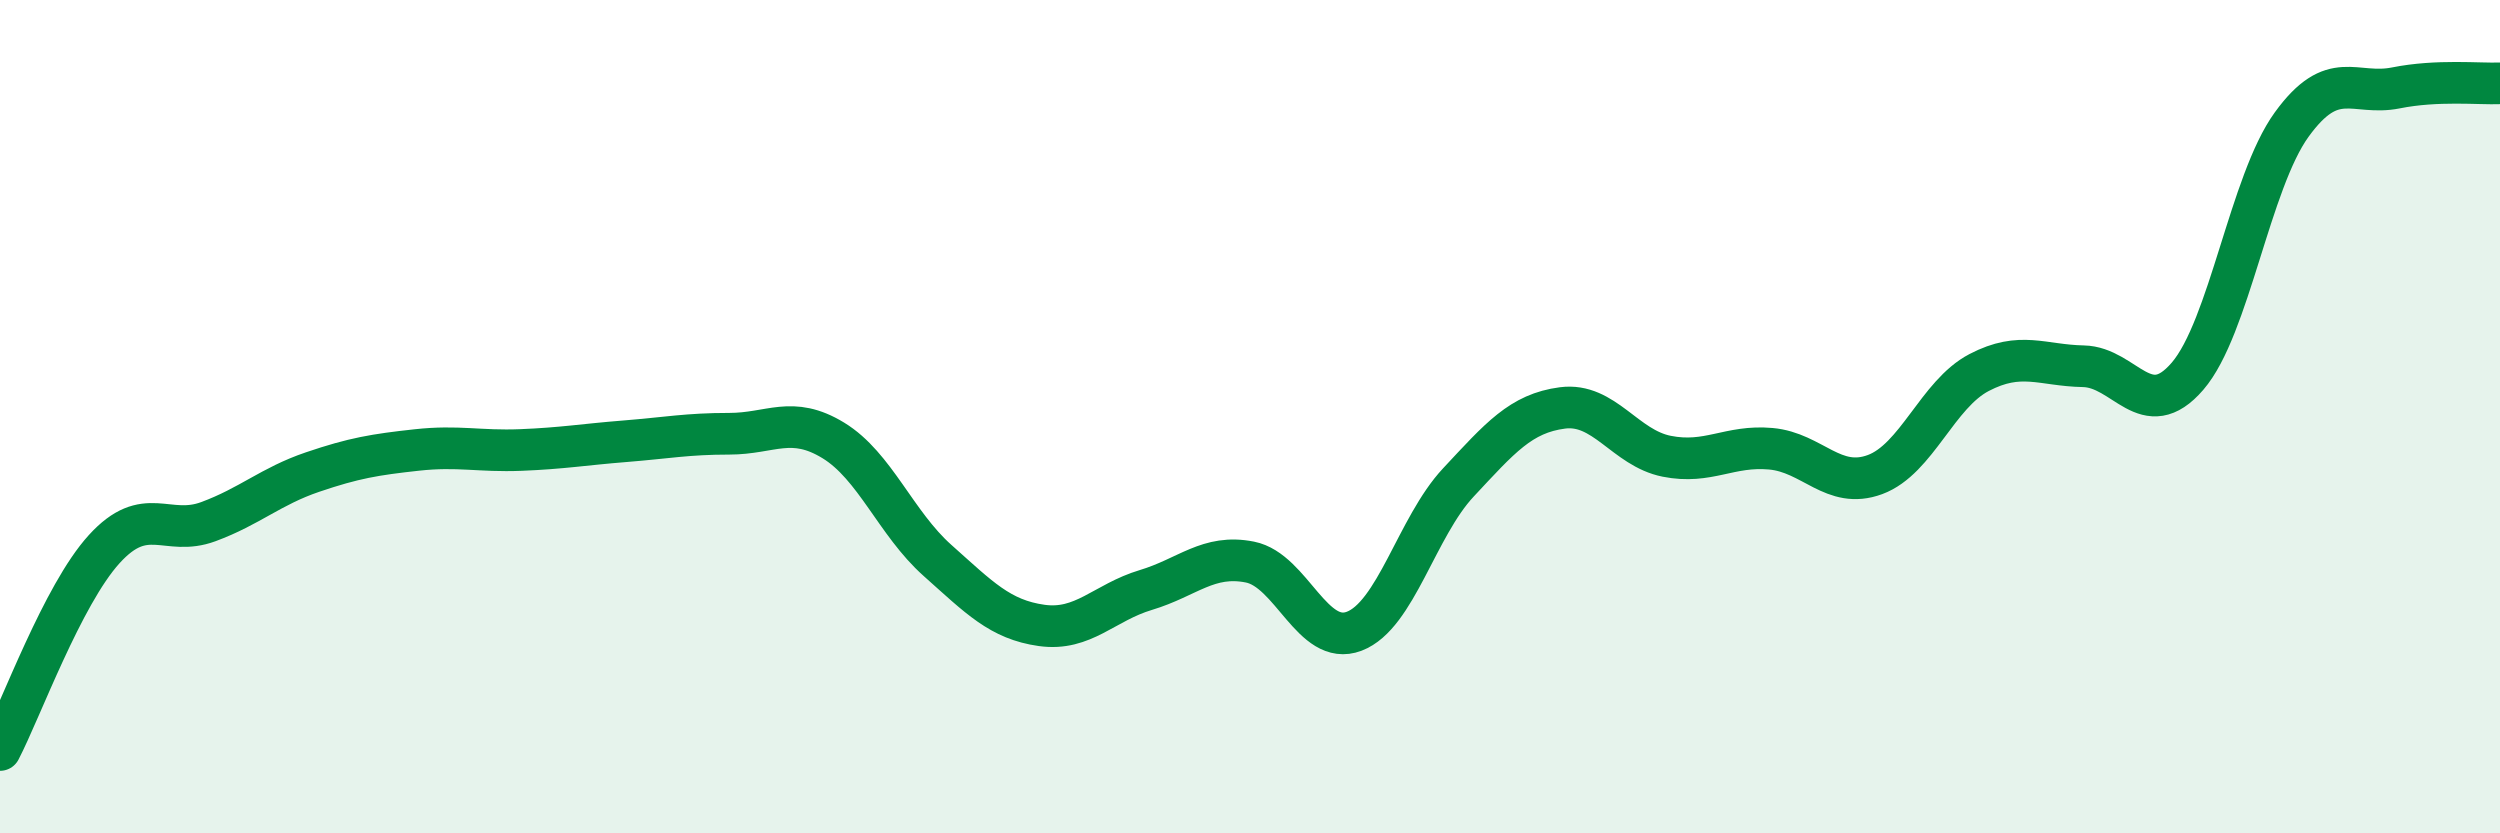 
    <svg width="60" height="20" viewBox="0 0 60 20" xmlns="http://www.w3.org/2000/svg">
      <path
        d="M 0,18 C 0.5,17.04 1.5,14.28 2.5,13.18 C 3.5,12.08 4,12.89 5,12.52 C 6,12.15 6.5,11.67 7.5,11.33 C 8.5,10.99 9,10.91 10,10.8 C 11,10.69 11.5,10.84 12.5,10.8 C 13.5,10.76 14,10.67 15,10.59 C 16,10.51 16.5,10.41 17.5,10.41 C 18.5,10.41 19,9.96 20,10.57 C 21,11.18 21.5,12.56 22.5,13.45 C 23.5,14.34 24,14.87 25,15.01 C 26,15.15 26.5,14.46 27.5,14.16 C 28.5,13.86 29,13.29 30,13.49 C 31,13.69 31.5,15.53 32.5,15.15 C 33.5,14.77 34,12.65 35,11.58 C 36,10.51 36.5,9.92 37.5,9.79 C 38.5,9.66 39,10.75 40,10.95 C 41,11.15 41.5,10.68 42.5,10.77 C 43.5,10.86 44,11.76 45,11.39 C 46,11.02 46.5,9.46 47.5,8.94 C 48.5,8.42 49,8.77 50,8.79 C 51,8.81 51.5,10.19 52.5,9.03 C 53.5,7.87 54,4.37 55,2.99 C 56,1.61 56.5,2.31 57.5,2.11 C 58.5,1.91 59.5,2.02 60,2L60 20L0 20Z"
        fill="#008740"
        opacity="0.1"
        stroke-linecap="round"
        stroke-linejoin="round"
      />
      <path
        d="M 0,18 C 0.5,17.04 1.5,14.28 2.5,13.18 C 3.5,12.08 4,12.89 5,12.52 C 6,12.15 6.5,11.67 7.5,11.33 C 8.5,10.99 9,10.91 10,10.8 C 11,10.69 11.5,10.84 12.5,10.8 C 13.5,10.76 14,10.67 15,10.59 C 16,10.51 16.5,10.41 17.5,10.41 C 18.5,10.41 19,9.96 20,10.57 C 21,11.18 21.5,12.56 22.5,13.45 C 23.5,14.34 24,14.87 25,15.01 C 26,15.15 26.5,14.46 27.5,14.16 C 28.5,13.86 29,13.29 30,13.49 C 31,13.69 31.5,15.53 32.5,15.15 C 33.5,14.77 34,12.65 35,11.58 C 36,10.51 36.5,9.92 37.5,9.79 C 38.5,9.66 39,10.75 40,10.95 C 41,11.15 41.5,10.68 42.5,10.77 C 43.5,10.86 44,11.76 45,11.39 C 46,11.02 46.5,9.46 47.5,8.94 C 48.5,8.42 49,8.77 50,8.79 C 51,8.81 51.5,10.19 52.5,9.03 C 53.5,7.87 54,4.37 55,2.99 C 56,1.61 56.5,2.31 57.5,2.11 C 58.5,1.91 59.5,2.02 60,2"
        stroke="#008740"
        stroke-width="1"
        fill="none"
        stroke-linecap="round"
        stroke-linejoin="round"
      />
    </svg>
  